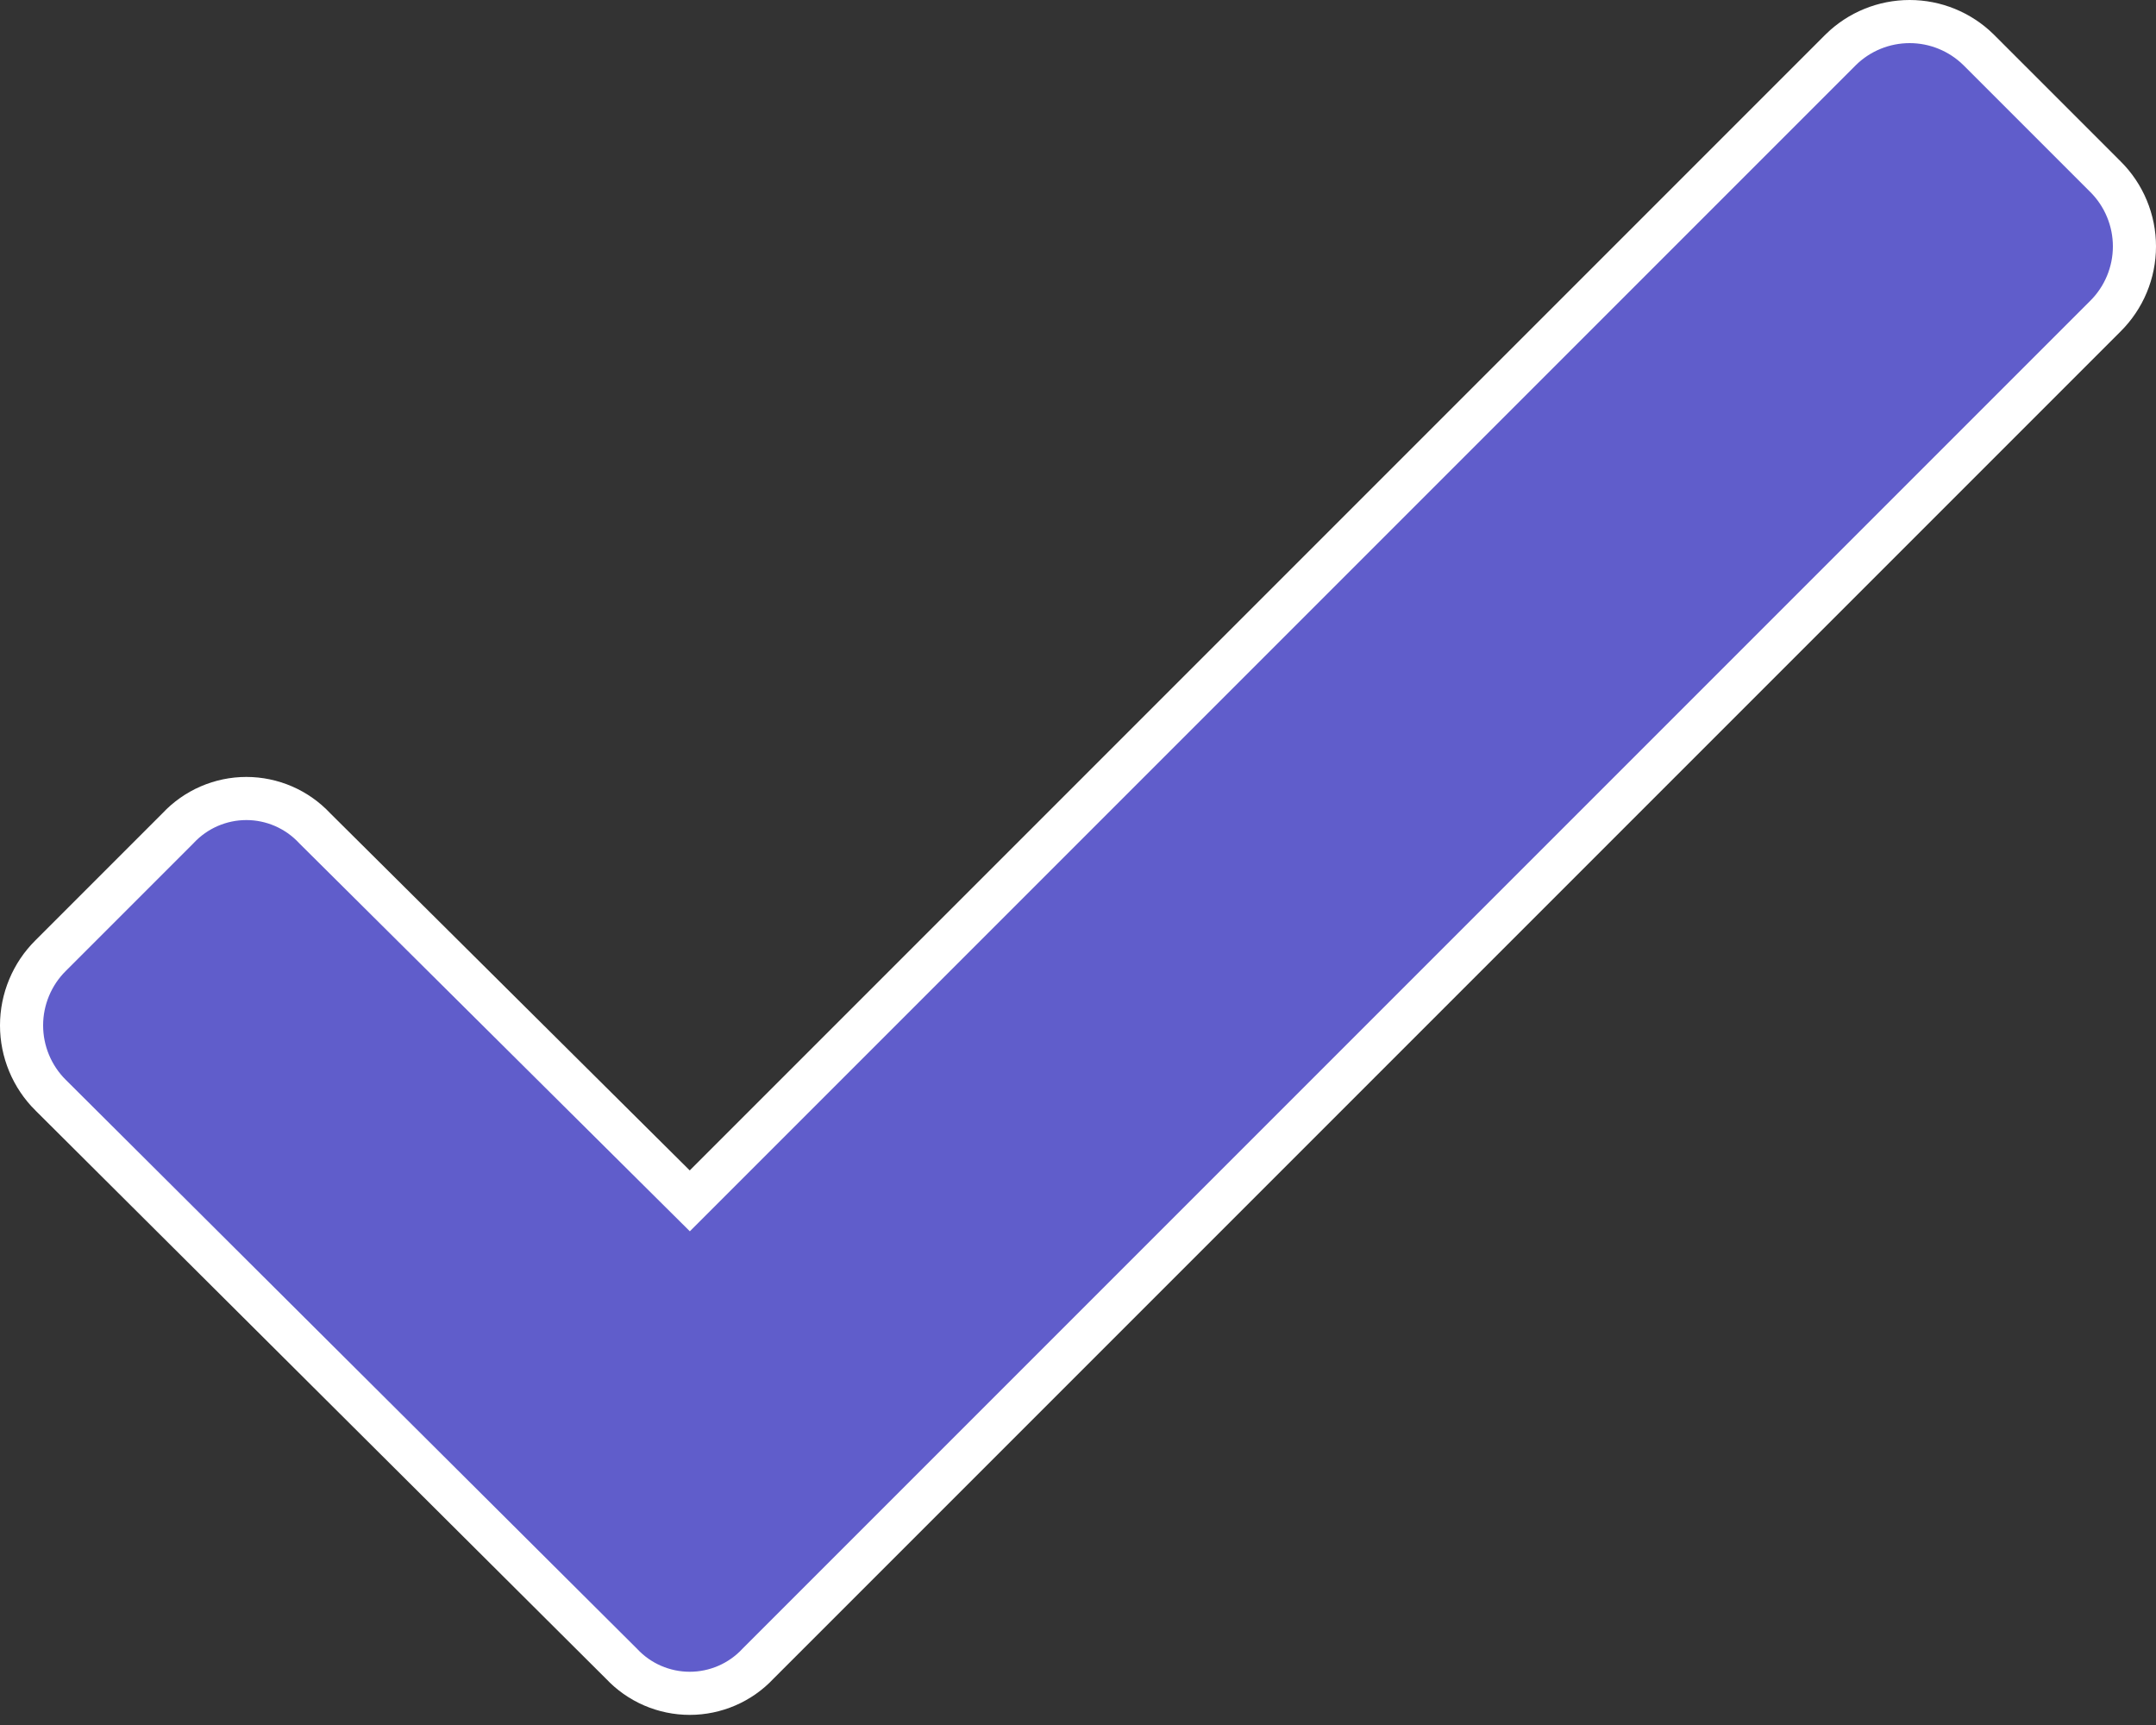 <svg width="100" height="80" viewBox="0 0 100 80" fill="none" xmlns="http://www.w3.org/2000/svg">
    <rect x="0" y="0" width="100" height="80" fill="#333333" stroke="none"/>
    <path
        d="M28.83 77.162L28.819 77.15L28.806 77.138L2.35 50.792L2.348 50.791C1.921 50.367 1.582 49.863 1.351 49.308C1.119 48.752 1 48.157 1 47.555C1 46.953 1.119 46.357 1.351 45.802C1.582 45.246 1.921 44.742 2.348 44.319L2.351 44.316L8.243 38.424L8.254 38.413L8.265 38.401C8.67 37.969 9.16 37.625 9.704 37.389C10.248 37.154 10.834 37.032 11.426 37.032C12.019 37.032 12.605 37.154 13.149 37.389C13.693 37.625 14.182 37.969 14.588 38.401L14.6 38.414L14.612 38.426L31.287 54.99L31.994 55.692L32.699 54.987L85.383 2.303C85.384 2.302 85.385 2.301 85.386 2.299C86.238 1.466 87.382 1 88.574 1C89.765 1 90.909 1.467 91.761 2.3C91.762 2.301 91.763 2.302 91.764 2.303L97.649 8.188L97.652 8.19C98.079 8.614 98.418 9.118 98.649 9.674C98.881 10.229 99 10.825 99 11.427C99 12.028 98.881 12.624 98.649 13.18C98.418 13.735 98.079 14.239 97.652 14.663L97.649 14.666L35.175 77.139L35.164 77.151L35.153 77.162C34.748 77.594 34.258 77.939 33.714 78.174C33.17 78.409 32.584 78.531 31.992 78.531C31.399 78.531 30.813 78.409 30.269 78.174C29.725 77.939 29.235 77.594 28.83 77.162Z"
        fill="#605DCB" stroke="white" stroke-width="2" />
</svg>